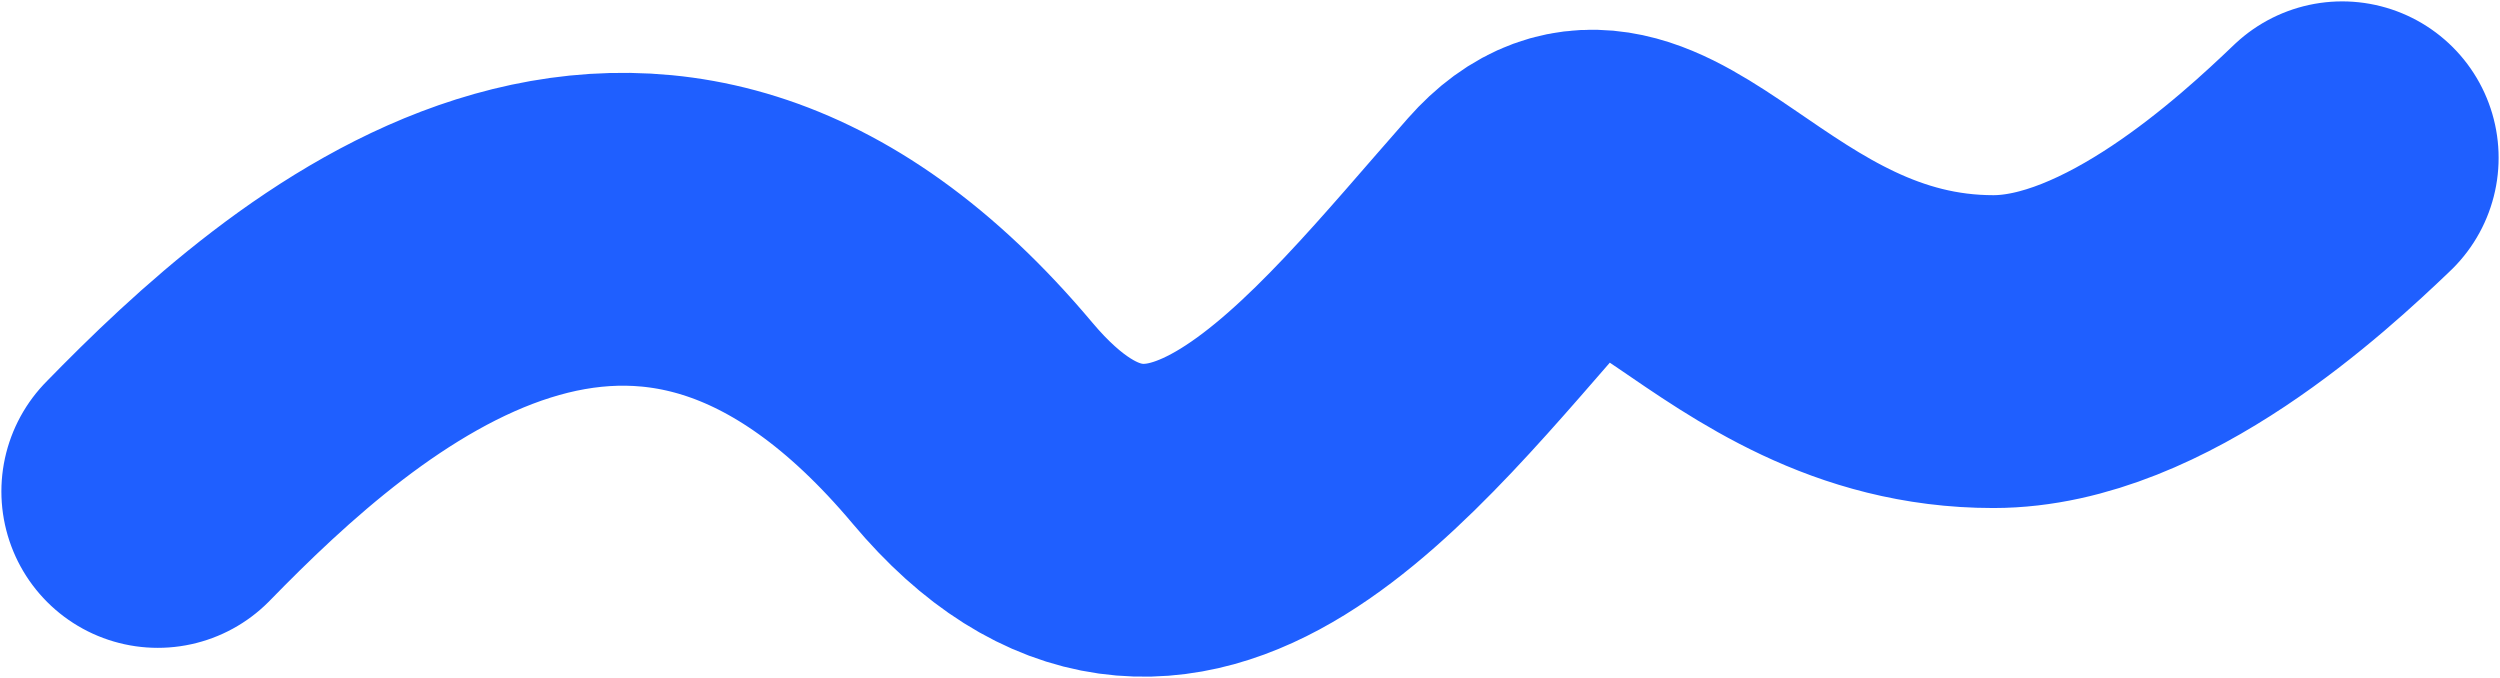 <?xml version="1.0" encoding="UTF-8"?> <svg xmlns="http://www.w3.org/2000/svg" width="903" height="245" viewBox="0 0 903 245" fill="none"><path d="M57 177.5C115.763 117.242 233 12 351.252 152.819C423.829 239.246 491.726 147.106 551 80C591.587 34.051 627.893 127 720 127C771.098 127 824.539 77.542 846 57" stroke="#1F5FFF" stroke-width="113" stroke-linecap="round"></path></svg> 
